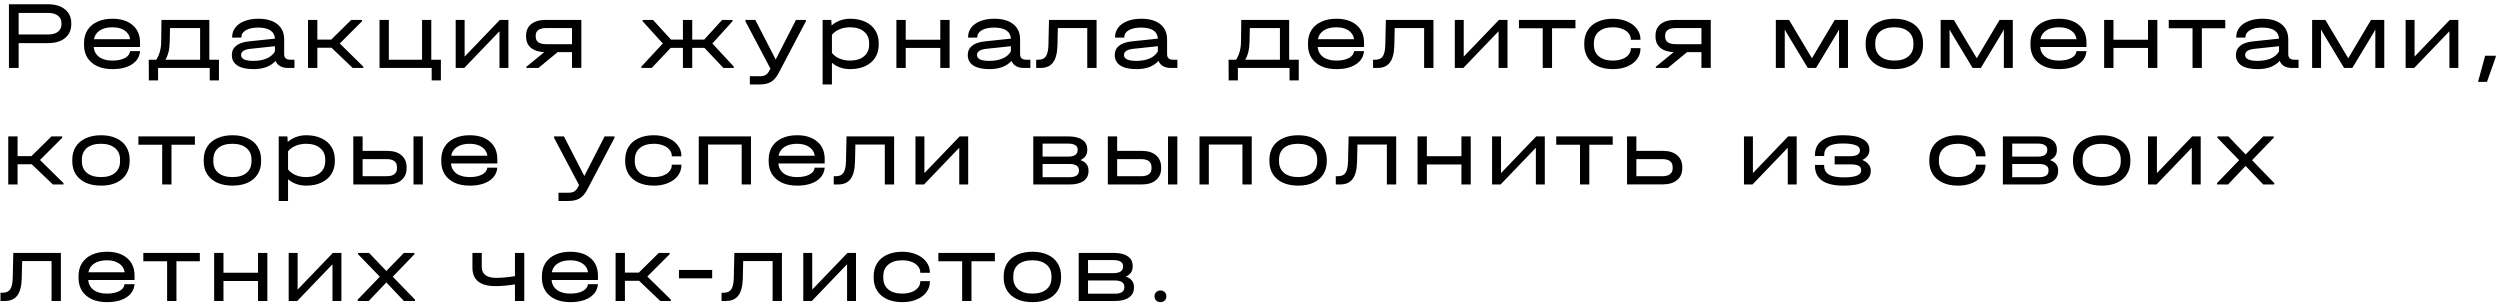 <?xml version="1.0" encoding="UTF-8"?> <svg xmlns="http://www.w3.org/2000/svg" width="515" height="63" viewBox="0 0 515 63" fill="none"><path d="M9.92 0.88C11.387 0.88 12.547 1.233 13.4 1.94C14.253 2.633 14.68 3.573 14.68 4.76V5C14.68 6.187 14.253 7.133 13.4 7.84C12.547 8.533 11.387 8.88 9.92 8.88H3.84V14H1.84V0.88H9.92ZM9.88 7.1C10.76 7.1 11.44 6.92 11.92 6.56C12.413 6.187 12.66 5.667 12.66 5V4.76C12.66 4.093 12.413 3.58 11.92 3.22C11.44 2.847 10.76 2.66 9.88 2.66H3.84V7.1H9.88ZM28.851 9.68H19.311C19.378 10.547 19.751 11.233 20.431 11.74C21.111 12.233 22.018 12.48 23.151 12.48C24.204 12.48 25.058 12.307 25.711 11.96C26.378 11.6 26.738 11.127 26.791 10.54H28.851C28.744 11.7 28.184 12.607 27.171 13.26C26.171 13.913 24.831 14.24 23.151 14.24C21.964 14.24 20.931 14.04 20.051 13.64C19.171 13.227 18.491 12.647 18.011 11.9C17.544 11.153 17.311 10.28 17.311 9.28V8.86C17.311 7.847 17.544 6.967 18.011 6.22C18.491 5.46 19.171 4.88 20.051 4.48C20.931 4.067 21.964 3.86 23.151 3.86C24.924 3.86 26.318 4.3 27.331 5.18C28.344 6.047 28.851 7.247 28.851 8.78V9.68ZM23.151 5.62C22.084 5.62 21.218 5.84 20.551 6.28C19.898 6.707 19.498 7.307 19.351 8.08H26.811C26.691 7.307 26.311 6.707 25.671 6.28C25.031 5.84 24.191 5.62 23.151 5.62ZM45.103 12.3V16.56H43.203V14H32.563V16.56H30.663L30.643 12.3H32.183C32.85 11.3 33.19 10.067 33.203 8.6L33.263 4.1H43.123V12.3H45.103ZM41.223 12.3V5.78H35.023L34.963 8.6C34.95 9.4 34.87 10.1 34.723 10.7C34.577 11.287 34.363 11.82 34.083 12.3H41.223ZM60.657 12.3V14H59.337C58.684 14 58.138 13.873 57.697 13.62C57.258 13.367 56.951 13.007 56.778 12.54C56.244 13.113 55.604 13.54 54.858 13.82C54.111 14.1 53.231 14.24 52.218 14.24C50.791 14.24 49.691 13.993 48.917 13.5C48.144 12.993 47.758 12.273 47.758 11.34C47.758 10.54 48.057 9.9 48.657 9.42C49.258 8.94 50.138 8.64 51.297 8.52L56.638 7.96C56.597 7.213 56.284 6.647 55.697 6.26C55.111 5.873 54.271 5.68 53.178 5.68C52.124 5.68 51.284 5.86 50.657 6.22C50.031 6.58 49.718 7.06 49.718 7.66V7.74H47.818V7.66C47.818 6.913 48.038 6.253 48.477 5.68C48.931 5.093 49.564 4.647 50.377 4.34C51.191 4.02 52.131 3.86 53.197 3.86C54.891 3.86 56.204 4.233 57.138 4.98C58.071 5.727 58.538 6.773 58.538 8.12V11.2C58.538 11.547 58.644 11.82 58.858 12.02C59.071 12.207 59.377 12.3 59.778 12.3H60.657ZM52.178 12.54C53.258 12.54 54.184 12.373 54.958 12.04C55.731 11.693 56.291 11.207 56.638 10.58V9.52L51.718 10.04C51.024 10.107 50.504 10.247 50.157 10.46C49.824 10.673 49.657 10.967 49.657 11.34C49.657 12.14 50.498 12.54 52.178 12.54ZM74.834 13.72V14H72.654L68.294 9.84H65.374V14H63.454V4.1H65.374V8.16H68.234L72.354 4.1H74.574V4.38L69.994 8.96L74.834 13.72ZM90.824 12.3V16.56H88.924V14H78.184V4.1H80.104V12.3H86.944V4.1H88.844V12.3H90.824ZM95.712 4.1V11.66L102.972 4.1H104.732V14H102.892V6.44L95.632 14H93.872V4.1H95.712ZM119.756 13.98H117.836V10.74H114.876L110.916 14H108.436V13.76L112.116 10.74C110.93 10.687 110.01 10.387 109.356 9.84C108.703 9.28 108.376 8.52 108.376 7.56V7.34C108.376 6.313 108.73 5.52 109.436 4.96C110.156 4.387 111.156 4.1 112.436 4.1H119.756V13.98ZM117.836 9.1V5.78H112.576C111.096 5.78 110.356 6.3 110.356 7.34V7.56C110.356 8.587 111.096 9.1 112.576 9.1H117.836ZM151.161 13.72V14H149.021L145.121 9.86H142.601V14H140.681V9.86H138.161L134.261 14H132.121V13.72L136.541 8.96L132.381 4.38V4.1H134.521L138.221 8.16H140.681V4.1H142.601V8.16H145.061L148.761 4.1H150.901V4.38L146.741 8.96L151.161 13.72ZM166.013 4.1V4.38L160.373 15.1C159.933 15.927 159.419 16.513 158.833 16.86C158.259 17.22 157.473 17.4 156.473 17.4H154.473V15.7H156.473C157.033 15.7 157.453 15.613 157.733 15.44C158.013 15.28 158.279 14.953 158.533 14.46L158.713 14.14L153.553 4.38V4.1H155.593L159.793 12.26L163.973 4.1H166.013ZM175.118 3.86C176.304 3.86 177.344 4.067 178.238 4.48C179.131 4.893 179.818 5.48 180.298 6.24C180.778 6.987 181.018 7.867 181.018 8.88V9.2C181.018 10.213 180.778 11.1 180.298 11.86C179.818 12.62 179.131 13.207 178.238 13.62C177.344 14.033 176.304 14.24 175.118 14.24C174.384 14.24 173.698 14.127 173.058 13.9C172.418 13.673 171.858 13.347 171.378 12.92V17.4H169.458V4.1H171.238L171.318 5.24C171.811 4.8 172.384 4.46 173.038 4.22C173.691 3.98 174.384 3.86 175.118 3.86ZM179.038 8.88C179.038 7.867 178.684 7.073 177.978 6.5C177.284 5.913 176.324 5.62 175.098 5.62C174.311 5.62 173.584 5.76 172.918 6.04C172.264 6.32 171.751 6.7 171.378 7.18V10.9C171.751 11.38 172.264 11.767 172.918 12.06C173.584 12.34 174.311 12.48 175.098 12.48C176.324 12.48 177.284 12.187 177.978 11.6C178.684 11.013 179.038 10.213 179.038 9.2V8.88ZM186.577 4.1V8.18H193.697V4.1H195.617V14H193.697V9.88H186.577V14H184.657V4.1H186.577ZM212.259 12.3V14H210.939C210.286 14 209.739 13.873 209.299 13.62C208.859 13.367 208.552 13.007 208.379 12.54C207.846 13.113 207.206 13.54 206.459 13.82C205.712 14.1 204.832 14.24 203.819 14.24C202.392 14.24 201.292 13.993 200.519 13.5C199.746 12.993 199.359 12.273 199.359 11.34C199.359 10.54 199.659 9.9 200.259 9.42C200.859 8.94 201.739 8.64 202.899 8.52L208.239 7.96C208.199 7.213 207.886 6.647 207.299 6.26C206.712 5.873 205.872 5.68 204.779 5.68C203.726 5.68 202.886 5.86 202.259 6.22C201.632 6.58 201.319 7.06 201.319 7.66V7.74H199.419V7.66C199.419 6.913 199.639 6.253 200.079 5.68C200.532 5.093 201.166 4.647 201.979 4.34C202.792 4.02 203.732 3.86 204.799 3.86C206.492 3.86 207.806 4.233 208.739 4.98C209.672 5.727 210.139 6.773 210.139 8.12V11.2C210.139 11.547 210.246 11.82 210.459 12.02C210.672 12.207 210.979 12.3 211.379 12.3H212.259ZM203.779 12.54C204.859 12.54 205.786 12.373 206.559 12.04C207.332 11.693 207.892 11.207 208.239 10.58V9.52L203.319 10.04C202.626 10.107 202.106 10.247 201.759 10.46C201.426 10.673 201.259 10.967 201.259 11.34C201.259 12.14 202.099 12.54 203.779 12.54ZM225.895 14H223.975V5.78H217.915L217.835 9.36C217.795 10.947 217.489 12.12 216.915 12.88C216.355 13.627 215.502 14 214.355 14H213.455V12.3H213.935C214.642 12.3 215.149 12.067 215.455 11.6C215.775 11.133 215.949 10.353 215.975 9.26L216.095 4.1H225.895V14ZM242.54 12.3V14H241.22C240.567 14 240.02 13.873 239.58 13.62C239.14 13.367 238.834 13.007 238.66 12.54C238.127 13.113 237.487 13.54 236.74 13.82C235.994 14.1 235.114 14.24 234.1 14.24C232.674 14.24 231.574 13.993 230.8 13.5C230.027 12.993 229.64 12.273 229.64 11.34C229.64 10.54 229.94 9.9 230.54 9.42C231.14 8.94 232.02 8.64 233.18 8.52L238.52 7.96C238.48 7.213 238.167 6.647 237.58 6.26C236.994 5.873 236.154 5.68 235.06 5.68C234.007 5.68 233.167 5.86 232.54 6.22C231.914 6.58 231.6 7.06 231.6 7.66V7.74H229.7V7.66C229.7 6.913 229.92 6.253 230.36 5.68C230.814 5.093 231.447 4.647 232.26 4.34C233.074 4.02 234.014 3.86 235.08 3.86C236.774 3.86 238.087 4.233 239.02 4.98C239.954 5.727 240.42 6.773 240.42 8.12V11.2C240.42 11.547 240.527 11.82 240.74 12.02C240.954 12.207 241.26 12.3 241.66 12.3H242.54ZM234.06 12.54C235.14 12.54 236.067 12.373 236.84 12.04C237.614 11.693 238.174 11.207 238.52 10.58V9.52L233.6 10.04C232.907 10.107 232.387 10.247 232.04 10.46C231.707 10.673 231.54 10.967 231.54 11.34C231.54 12.14 232.38 12.54 234.06 12.54ZM267.545 12.3V16.56H265.645V14H255.005V16.56H253.105L253.085 12.3H254.625C255.291 11.3 255.631 10.067 255.645 8.6L255.705 4.1H265.565V12.3H267.545ZM263.665 12.3V5.78H257.465L257.405 8.6C257.391 9.4 257.311 10.1 257.165 10.7C257.018 11.287 256.805 11.82 256.525 12.3H263.665ZM280.988 9.68H271.448C271.514 10.547 271.888 11.233 272.568 11.74C273.248 12.233 274.154 12.48 275.288 12.48C276.341 12.48 277.194 12.307 277.848 11.96C278.514 11.6 278.874 11.127 278.928 10.54H280.988C280.881 11.7 280.321 12.607 279.308 13.26C278.308 13.913 276.968 14.24 275.288 14.24C274.101 14.24 273.068 14.04 272.188 13.64C271.308 13.227 270.628 12.647 270.148 11.9C269.681 11.153 269.448 10.28 269.448 9.28V8.86C269.448 7.847 269.681 6.967 270.148 6.22C270.628 5.46 271.308 4.88 272.188 4.48C273.068 4.067 274.101 3.86 275.288 3.86C277.061 3.86 278.454 4.3 279.468 5.18C280.481 6.047 280.988 7.247 280.988 8.78V9.68ZM275.288 5.62C274.221 5.62 273.354 5.84 272.688 6.28C272.034 6.707 271.634 7.307 271.488 8.08H278.948C278.828 7.307 278.448 6.707 277.808 6.28C277.168 5.84 276.328 5.62 275.288 5.62ZM295.29 14H293.37V5.78H287.31L287.23 9.36C287.19 10.947 286.883 12.12 286.31 12.88C285.75 13.627 284.897 14 283.75 14H282.85V12.3H283.33C284.037 12.3 284.543 12.067 284.85 11.6C285.17 11.133 285.343 10.353 285.37 9.26L285.49 4.1H295.29V14ZM301.528 4.1V11.66L308.788 4.1H310.548V14H308.708V6.44L301.448 14H299.688V4.1H301.528ZM312.9 5.82V4.1H324.54V5.82H319.72V14H317.8V5.82H312.9ZM332.258 14.24C331.071 14.24 330.031 14.04 329.138 13.64C328.245 13.227 327.558 12.647 327.078 11.9C326.598 11.14 326.358 10.26 326.358 9.26V8.9C326.358 7.873 326.598 6.98 327.078 6.22C327.558 5.46 328.238 4.88 329.118 4.48C330.011 4.067 331.058 3.86 332.258 3.86C333.338 3.86 334.311 4.047 335.178 4.42C336.045 4.78 336.718 5.287 337.198 5.94C337.691 6.58 337.938 7.307 337.938 8.12V8.2H335.958V8.12C335.958 7.64 335.798 7.213 335.478 6.84C335.171 6.453 334.731 6.153 334.158 5.94C333.598 5.727 332.965 5.62 332.258 5.62C331.031 5.62 330.071 5.913 329.378 6.5C328.685 7.073 328.338 7.88 328.338 8.92V9.24C328.338 10.253 328.685 11.047 329.378 11.62C330.071 12.193 331.031 12.48 332.258 12.48C332.978 12.48 333.618 12.373 334.178 12.16C334.738 11.947 335.171 11.653 335.478 11.28C335.798 10.907 335.958 10.48 335.958 10V9.92H337.938V10C337.938 10.827 337.698 11.56 337.218 12.2C336.738 12.84 336.065 13.34 335.198 13.7C334.345 14.06 333.365 14.24 332.258 14.24ZM352.416 13.98H350.496V10.74H347.536L343.576 14H341.096V13.76L344.776 10.74C343.59 10.687 342.67 10.387 342.016 9.84C341.363 9.28 341.036 8.52 341.036 7.56V7.34C341.036 6.313 341.39 5.52 342.096 4.96C342.816 4.387 343.816 4.1 345.096 4.1H352.416V13.98ZM350.496 9.1V5.78H345.236C343.756 5.78 343.016 6.3 343.016 7.34V7.56C343.016 8.587 343.756 9.1 345.236 9.1H350.496ZM380.681 4.1V14H378.841V6.08L378.381 6.9L374.101 14H372.401L368.121 6.9L367.661 6.08V14H365.821V4.1H368.541L373.261 12L377.961 4.1H380.681ZM390.263 14.24C389.049 14.24 387.996 14.04 387.103 13.64C386.209 13.227 385.523 12.647 385.043 11.9C384.563 11.14 384.323 10.253 384.323 9.24V8.9C384.323 7.873 384.563 6.98 385.043 6.22C385.523 5.46 386.209 4.88 387.103 4.48C387.996 4.067 389.049 3.86 390.263 3.86C391.463 3.86 392.503 4.067 393.383 4.48C394.276 4.88 394.956 5.46 395.423 6.22C395.903 6.98 396.143 7.873 396.143 8.9V9.24C396.143 10.253 395.903 11.14 395.423 11.9C394.956 12.647 394.276 13.227 393.383 13.64C392.503 14.04 391.463 14.24 390.263 14.24ZM390.243 12.48C391.469 12.48 392.429 12.193 393.123 11.62C393.816 11.047 394.163 10.253 394.163 9.24V8.9C394.163 7.873 393.816 7.073 393.123 6.5C392.429 5.913 391.469 5.62 390.243 5.62C388.989 5.62 388.016 5.907 387.323 6.48C386.643 7.053 386.303 7.86 386.303 8.9V9.24C386.303 10.253 386.649 11.047 387.343 11.62C388.049 12.193 389.016 12.48 390.243 12.48ZM414.634 4.1V14H412.794V6.08L412.334 6.9L408.054 14H406.354L402.074 6.9L401.614 6.08V14H399.774V4.1H402.494L407.214 12L411.914 4.1H414.634ZM429.816 9.68H420.276C420.343 10.547 420.716 11.233 421.396 11.74C422.076 12.233 422.983 12.48 424.116 12.48C425.169 12.48 426.023 12.307 426.676 11.96C427.343 11.6 427.703 11.127 427.756 10.54H429.816C429.709 11.7 429.149 12.607 428.136 13.26C427.136 13.913 425.796 14.24 424.116 14.24C422.929 14.24 421.896 14.04 421.016 13.64C420.136 13.227 419.456 12.647 418.976 11.9C418.509 11.153 418.276 10.28 418.276 9.28V8.86C418.276 7.847 418.509 6.967 418.976 6.22C419.456 5.46 420.136 4.88 421.016 4.48C421.896 4.067 422.929 3.86 424.116 3.86C425.889 3.86 427.283 4.3 428.296 5.18C429.309 6.047 429.816 7.247 429.816 8.78V9.68ZM424.116 5.62C423.049 5.62 422.183 5.84 421.516 6.28C420.863 6.707 420.463 7.307 420.316 8.08H427.776C427.656 7.307 427.276 6.707 426.636 6.28C425.996 5.84 425.156 5.62 424.116 5.62ZM435.374 4.1V8.18H442.494V4.1H444.414V14H442.494V9.88H435.374V14H433.454V4.1H435.374ZM446.763 5.82V4.1H458.403V5.82H453.583V14H451.663V5.82H446.763ZM473.501 12.3V14H472.181C471.528 14 470.981 13.873 470.541 13.62C470.101 13.367 469.795 13.007 469.621 12.54C469.088 13.113 468.448 13.54 467.701 13.82C466.955 14.1 466.075 14.24 465.061 14.24C463.635 14.24 462.535 13.993 461.761 13.5C460.988 12.993 460.601 12.273 460.601 11.34C460.601 10.54 460.901 9.9 461.501 9.42C462.101 8.94 462.981 8.64 464.141 8.52L469.481 7.96C469.441 7.213 469.128 6.647 468.541 6.26C467.955 5.873 467.115 5.68 466.021 5.68C464.968 5.68 464.128 5.86 463.501 6.22C462.875 6.58 462.561 7.06 462.561 7.66V7.74H460.661V7.66C460.661 6.913 460.881 6.253 461.321 5.68C461.775 5.093 462.408 4.647 463.221 4.34C464.035 4.02 464.975 3.86 466.041 3.86C467.735 3.86 469.048 4.233 469.981 4.98C470.915 5.727 471.381 6.773 471.381 8.12V11.2C471.381 11.547 471.488 11.82 471.701 12.02C471.915 12.207 472.221 12.3 472.621 12.3H473.501ZM465.021 12.54C466.101 12.54 467.028 12.373 467.801 12.04C468.575 11.693 469.135 11.207 469.481 10.58V9.52L464.561 10.04C463.868 10.107 463.348 10.247 463.001 10.46C462.668 10.673 462.501 10.967 462.501 11.34C462.501 12.14 463.341 12.54 465.021 12.54ZM491.158 4.1V14H489.318V6.08L488.858 6.9L484.578 14H482.878L478.598 6.9L478.138 6.08V14H476.298V4.1H479.018L483.738 12L488.438 4.1H491.158ZM497.399 4.1V11.66L504.659 4.1H506.419V14H504.579V6.44L497.319 14H495.559V4.1H497.399ZM514.117 11.48V11.78L512.317 16.86H510.477L511.937 11.48H514.117ZM13.08 37.72V38H10.9L6.54 33.84H3.62V38H1.7V28.1H3.62V32.16H6.48L10.6 28.1H12.82V28.38L8.24 32.96L13.08 37.72ZM20.829 38.24C19.616 38.24 18.563 38.04 17.669 37.64C16.776 37.227 16.089 36.647 15.609 35.9C15.129 35.14 14.889 34.253 14.889 33.24V32.9C14.889 31.873 15.129 30.98 15.609 30.22C16.089 29.46 16.776 28.88 17.669 28.48C18.563 28.067 19.616 27.86 20.829 27.86C22.029 27.86 23.069 28.067 23.949 28.48C24.843 28.88 25.523 29.46 25.989 30.22C26.469 30.98 26.709 31.873 26.709 32.9V33.24C26.709 34.253 26.469 35.14 25.989 35.9C25.523 36.647 24.843 37.227 23.949 37.64C23.069 38.04 22.029 38.24 20.829 38.24ZM20.809 36.48C22.036 36.48 22.996 36.193 23.689 35.62C24.383 35.047 24.729 34.253 24.729 33.24V32.9C24.729 31.873 24.383 31.073 23.689 30.5C22.996 29.913 22.036 29.62 20.809 29.62C19.556 29.62 18.583 29.907 17.889 30.48C17.209 31.053 16.869 31.86 16.869 32.9V33.24C16.869 34.253 17.216 35.047 17.909 35.62C18.616 36.193 19.583 36.48 20.809 36.48ZM28.509 29.82V28.1H40.15V29.82H35.33V38H33.41V29.82H28.509ZM47.907 38.24C46.694 38.24 45.641 38.04 44.747 37.64C43.854 37.227 43.167 36.647 42.687 35.9C42.207 35.14 41.967 34.253 41.967 33.24V32.9C41.967 31.873 42.207 30.98 42.687 30.22C43.167 29.46 43.854 28.88 44.747 28.48C45.641 28.067 46.694 27.86 47.907 27.86C49.107 27.86 50.147 28.067 51.027 28.48C51.921 28.88 52.601 29.46 53.067 30.22C53.547 30.98 53.787 31.873 53.787 32.9V33.24C53.787 34.253 53.547 35.14 53.067 35.9C52.601 36.647 51.921 37.227 51.027 37.64C50.147 38.04 49.107 38.24 47.907 38.24ZM47.887 36.48C49.114 36.48 50.074 36.193 50.767 35.62C51.461 35.047 51.807 34.253 51.807 33.24V32.9C51.807 31.873 51.461 31.073 50.767 30.5C50.074 29.913 49.114 29.62 47.887 29.62C46.634 29.62 45.661 29.907 44.967 30.48C44.287 31.053 43.947 31.86 43.947 32.9V33.24C43.947 34.253 44.294 35.047 44.987 35.62C45.694 36.193 46.661 36.48 47.887 36.48ZM63.079 27.86C64.265 27.86 65.305 28.067 66.199 28.48C67.092 28.893 67.779 29.48 68.259 30.24C68.739 30.987 68.979 31.867 68.979 32.88V33.2C68.979 34.213 68.739 35.1 68.259 35.86C67.779 36.62 67.092 37.207 66.199 37.62C65.305 38.033 64.265 38.24 63.079 38.24C62.345 38.24 61.659 38.127 61.019 37.9C60.379 37.673 59.819 37.347 59.339 36.92V41.4H57.419V28.1H59.199L59.279 29.24C59.772 28.8 60.345 28.46 60.999 28.22C61.652 27.98 62.345 27.86 63.079 27.86ZM66.999 32.88C66.999 31.867 66.645 31.073 65.939 30.5C65.245 29.913 64.285 29.62 63.059 29.62C62.272 29.62 61.545 29.76 60.879 30.04C60.225 30.32 59.712 30.7 59.339 31.18V34.9C59.712 35.38 60.225 35.767 60.879 36.06C61.545 36.34 62.272 36.48 63.059 36.48C64.285 36.48 65.245 36.187 65.939 35.6C66.645 35.013 66.999 34.213 66.999 33.2V32.88ZM79.758 31.08C81.025 31.08 82.005 31.38 82.698 31.98C83.405 32.58 83.758 33.4 83.758 34.44V34.7C83.758 35.7 83.405 36.5 82.698 37.1C82.005 37.7 81.025 38 79.758 38H72.778V28.1H74.698V31.08H79.758ZM87.098 28.1V38H85.178V28.1H87.098ZM81.778 34.44C81.778 33.333 81.058 32.78 79.618 32.78H74.698V36.3H79.618C80.351 36.3 80.891 36.16 81.238 35.88C81.598 35.6 81.778 35.207 81.778 34.7V34.44ZM102.445 33.68H92.905C92.972 34.547 93.345 35.233 94.025 35.74C94.705 36.233 95.612 36.48 96.745 36.48C97.798 36.48 98.651 36.307 99.305 35.96C99.972 35.6 100.332 35.127 100.385 34.54H102.445C102.338 35.7 101.778 36.607 100.765 37.26C99.765 37.913 98.425 38.24 96.745 38.24C95.558 38.24 94.525 38.04 93.645 37.64C92.765 37.227 92.085 36.647 91.605 35.9C91.138 35.153 90.905 34.28 90.905 33.28V32.86C90.905 31.847 91.138 30.967 91.605 30.22C92.085 29.46 92.765 28.88 93.645 28.48C94.525 28.067 95.558 27.86 96.745 27.86C98.518 27.86 99.912 28.3 100.925 29.18C101.938 30.047 102.445 31.247 102.445 32.78V33.68ZM96.745 29.62C95.678 29.62 94.811 29.84 94.145 30.28C93.492 30.707 93.091 31.307 92.945 32.08H100.405C100.285 31.307 99.905 30.707 99.265 30.28C98.625 29.84 97.785 29.62 96.745 29.62ZM126.591 28.1V28.38L120.951 39.1C120.511 39.927 119.997 40.513 119.411 40.86C118.837 41.22 118.051 41.4 117.051 41.4H115.051V39.7H117.051C117.611 39.7 118.031 39.613 118.311 39.44C118.591 39.28 118.857 38.953 119.111 38.46L119.291 38.14L114.131 28.38V28.1H116.171L120.371 36.26L124.551 28.1H126.591ZM134.688 38.24C133.501 38.24 132.461 38.04 131.568 37.64C130.674 37.227 129.988 36.647 129.508 35.9C129.028 35.14 128.788 34.26 128.788 33.26V32.9C128.788 31.873 129.028 30.98 129.508 30.22C129.988 29.46 130.668 28.88 131.548 28.48C132.441 28.067 133.488 27.86 134.688 27.86C135.768 27.86 136.741 28.047 137.608 28.42C138.474 28.78 139.148 29.287 139.628 29.94C140.121 30.58 140.368 31.307 140.368 32.12V32.2H138.388V32.12C138.388 31.64 138.228 31.213 137.908 30.84C137.601 30.453 137.161 30.153 136.588 29.94C136.028 29.727 135.394 29.62 134.688 29.62C133.461 29.62 132.501 29.913 131.808 30.5C131.114 31.073 130.768 31.88 130.768 32.92V33.24C130.768 34.253 131.114 35.047 131.808 35.62C132.501 36.193 133.461 36.48 134.688 36.48C135.408 36.48 136.048 36.373 136.608 36.16C137.168 35.947 137.601 35.653 137.908 35.28C138.228 34.907 138.388 34.48 138.388 34V33.92H140.368V34C140.368 34.827 140.128 35.56 139.648 36.2C139.168 36.84 138.494 37.34 137.628 37.7C136.774 38.06 135.794 38.24 134.688 38.24ZM154.706 28.1V38H152.786V29.78H145.866V38H143.946V28.1H154.706ZM169.886 33.68H160.346C160.413 34.547 160.786 35.233 161.466 35.74C162.146 36.233 163.053 36.48 164.186 36.48C165.24 36.48 166.093 36.307 166.746 35.96C167.413 35.6 167.773 35.127 167.826 34.54H169.886C169.78 35.7 169.22 36.607 168.206 37.26C167.206 37.913 165.866 38.24 164.186 38.24C163 38.24 161.966 38.04 161.086 37.64C160.206 37.227 159.526 36.647 159.046 35.9C158.58 35.153 158.346 34.28 158.346 33.28V32.86C158.346 31.847 158.58 30.967 159.046 30.22C159.526 29.46 160.206 28.88 161.086 28.48C161.966 28.067 163 27.86 164.186 27.86C165.96 27.86 167.353 28.3 168.366 29.18C169.38 30.047 169.886 31.247 169.886 32.78V33.68ZM164.186 29.62C163.12 29.62 162.253 29.84 161.586 30.28C160.933 30.707 160.533 31.307 160.386 32.08H167.846C167.726 31.307 167.346 30.707 166.706 30.28C166.066 29.84 165.226 29.62 164.186 29.62ZM184.188 38H182.268V29.78H176.208L176.128 33.36C176.088 34.947 175.782 36.12 175.208 36.88C174.648 37.627 173.795 38 172.648 38H171.748V36.3H172.228C172.935 36.3 173.442 36.067 173.748 35.6C174.068 35.133 174.242 34.353 174.268 33.26L174.388 28.1H184.188V38ZM190.427 28.1V35.66L197.687 28.1H199.447V38H197.607V30.44L190.347 38H188.587V28.1H190.427ZM222.552 32.98C223.099 33.153 223.512 33.42 223.792 33.78C224.086 34.127 224.232 34.553 224.232 35.06V35.26C224.232 36.127 223.892 36.8 223.212 37.28C222.546 37.76 221.599 38 220.372 38H212.852V28.1H220.112C221.339 28.1 222.286 28.333 222.952 28.8C223.632 29.253 223.972 29.907 223.972 30.76V30.96C223.972 31.88 223.499 32.553 222.552 32.98ZM214.772 29.58V32.26H220.032C220.659 32.26 221.139 32.153 221.472 31.94C221.819 31.713 221.992 31.393 221.992 30.98V30.78C221.992 30.393 221.826 30.1 221.492 29.9C221.159 29.687 220.672 29.58 220.032 29.58H214.772ZM222.252 35.02C222.252 34.62 222.086 34.313 221.752 34.1C221.419 33.887 220.939 33.78 220.312 33.78H214.772V36.5H220.312C220.939 36.5 221.419 36.393 221.752 36.18C222.086 35.953 222.252 35.633 222.252 35.22V35.02ZM235.192 31.08C236.458 31.08 237.438 31.38 238.132 31.98C238.838 32.58 239.192 33.4 239.192 34.44V34.7C239.192 35.7 238.838 36.5 238.132 37.1C237.438 37.7 236.458 38 235.192 38H228.212V28.1H230.132V31.08H235.192ZM242.532 28.1V38H240.612V28.1H242.532ZM237.212 34.44C237.212 33.333 236.492 32.78 235.052 32.78H230.132V36.3H235.052C235.785 36.3 236.325 36.16 236.672 35.88C237.032 35.6 237.212 35.207 237.212 34.7V34.44ZM257.858 28.1V38H255.938V29.78H249.018V38H247.098V28.1H257.858ZM267.439 38.24C266.225 38.24 265.172 38.04 264.279 37.64C263.385 37.227 262.699 36.647 262.219 35.9C261.739 35.14 261.499 34.253 261.499 33.24V32.9C261.499 31.873 261.739 30.98 262.219 30.22C262.699 29.46 263.385 28.88 264.279 28.48C265.172 28.067 266.225 27.86 267.439 27.86C268.639 27.86 269.679 28.067 270.559 28.48C271.452 28.88 272.132 29.46 272.599 30.22C273.079 30.98 273.319 31.873 273.319 32.9V33.24C273.319 34.253 273.079 35.14 272.599 35.9C272.132 36.647 271.452 37.227 270.559 37.64C269.679 38.04 268.639 38.24 267.439 38.24ZM267.419 36.48C268.645 36.48 269.605 36.193 270.299 35.62C270.992 35.047 271.339 34.253 271.339 33.24V32.9C271.339 31.873 270.992 31.073 270.299 30.5C269.605 29.913 268.645 29.62 267.419 29.62C266.165 29.62 265.192 29.907 264.499 30.48C263.819 31.053 263.479 31.86 263.479 32.9V33.24C263.479 34.253 263.825 35.047 264.519 35.62C265.225 36.193 266.192 36.48 267.419 36.48ZM287.614 38H285.694V29.78H279.634L279.554 33.36C279.514 34.947 279.208 36.12 278.634 36.88C278.074 37.627 277.221 38 276.074 38H275.174V36.3H275.654C276.361 36.3 276.868 36.067 277.174 35.6C277.494 35.133 277.668 34.353 277.694 33.26L277.814 28.1H287.614V38ZM293.933 28.1V32.18H301.053V28.1H302.973V38H301.053V33.88H293.933V38H292.013V28.1H293.933ZM309.208 28.1V35.66L316.468 28.1H318.228V38H316.388V30.44L309.128 38H307.368V28.1H309.208ZM320.58 29.82V28.1H332.22V29.82H327.4V38H325.48V29.82H320.58ZM342.569 31.08C343.822 31.08 344.795 31.38 345.489 31.98C346.195 32.567 346.549 33.387 346.549 34.44V34.68C346.549 35.707 346.189 36.513 345.469 37.1C344.762 37.687 343.795 37.98 342.569 37.98H335.169V28.1H337.089V31.08H342.569ZM344.569 34.44C344.569 33.333 343.855 32.78 342.429 32.78H337.089V36.3H342.429C343.122 36.3 343.649 36.16 344.009 35.88C344.382 35.6 344.569 35.2 344.569 34.68V34.44ZM361.099 28.1V35.66L368.359 28.1H370.119V38H368.279V30.44L361.019 38H359.259V28.1H361.099ZM383.656 32.96C384.203 33.187 384.623 33.487 384.916 33.86C385.223 34.22 385.376 34.627 385.376 35.08V35.22C385.376 36.207 384.903 36.96 383.956 37.48C383.01 37.987 381.623 38.24 379.796 38.24C375.85 38.24 373.876 36.867 373.876 34.12V33.98H375.776V34.12C375.776 34.947 376.103 35.56 376.756 35.96C377.423 36.347 378.45 36.54 379.836 36.54C382.21 36.54 383.396 36.073 383.396 35.14V35C383.396 34.24 382.683 33.86 381.256 33.86H377.936V32.18H381.036C382.436 32.18 383.136 31.787 383.136 31V30.86C383.136 30.433 382.836 30.113 382.236 29.9C381.65 29.673 380.776 29.56 379.616 29.56C378.283 29.56 377.31 29.753 376.696 30.14C376.083 30.527 375.776 31.147 375.776 32V32.14H373.876V32C373.876 30.64 374.37 29.613 375.356 28.92C376.343 28.213 377.796 27.86 379.716 27.86C381.45 27.86 382.776 28.12 383.696 28.64C384.63 29.147 385.096 29.873 385.096 30.82V30.96C385.096 31.373 384.97 31.753 384.716 32.1C384.463 32.433 384.11 32.72 383.656 32.96ZM403.336 38.24C402.149 38.24 401.109 38.04 400.216 37.64C399.323 37.227 398.636 36.647 398.156 35.9C397.676 35.14 397.436 34.26 397.436 33.26V32.9C397.436 31.873 397.676 30.98 398.156 30.22C398.636 29.46 399.316 28.88 400.196 28.48C401.089 28.067 402.136 27.86 403.336 27.86C404.416 27.86 405.389 28.047 406.256 28.42C407.123 28.78 407.796 29.287 408.276 29.94C408.769 30.58 409.016 31.307 409.016 32.12V32.2H407.036V32.12C407.036 31.64 406.876 31.213 406.556 30.84C406.249 30.453 405.809 30.153 405.236 29.94C404.676 29.727 404.043 29.62 403.336 29.62C402.109 29.62 401.149 29.913 400.456 30.5C399.763 31.073 399.416 31.88 399.416 32.92V33.24C399.416 34.253 399.763 35.047 400.456 35.62C401.149 36.193 402.109 36.48 403.336 36.48C404.056 36.48 404.696 36.373 405.256 36.16C405.816 35.947 406.249 35.653 406.556 35.28C406.876 34.907 407.036 34.48 407.036 34V33.92H409.016V34C409.016 34.827 408.776 35.56 408.296 36.2C407.816 36.84 407.143 37.34 406.276 37.7C405.423 38.06 404.443 38.24 403.336 38.24ZM422.295 32.98C422.841 33.153 423.255 33.42 423.535 33.78C423.828 34.127 423.975 34.553 423.975 35.06V35.26C423.975 36.127 423.635 36.8 422.955 37.28C422.288 37.76 421.341 38 420.115 38H412.595V28.1H419.855C421.081 28.1 422.028 28.333 422.695 28.8C423.375 29.253 423.715 29.907 423.715 30.76V30.96C423.715 31.88 423.241 32.553 422.295 32.98ZM414.515 29.58V32.26H419.775C420.401 32.26 420.881 32.153 421.215 31.94C421.561 31.713 421.735 31.393 421.735 30.98V30.78C421.735 30.393 421.568 30.1 421.235 29.9C420.901 29.687 420.415 29.58 419.775 29.58H414.515ZM421.995 35.02C421.995 34.62 421.828 34.313 421.495 34.1C421.161 33.887 420.681 33.78 420.055 33.78H414.515V36.5H420.055C420.681 36.5 421.161 36.393 421.495 36.18C421.828 35.953 421.995 35.633 421.995 35.22V35.02ZM432.974 38.24C431.76 38.24 430.707 38.04 429.814 37.64C428.92 37.227 428.234 36.647 427.754 35.9C427.274 35.14 427.034 34.253 427.034 33.24V32.9C427.034 31.873 427.274 30.98 427.754 30.22C428.234 29.46 428.92 28.88 429.814 28.48C430.707 28.067 431.76 27.86 432.974 27.86C434.174 27.86 435.214 28.067 436.094 28.48C436.987 28.88 437.667 29.46 438.134 30.22C438.614 30.98 438.854 31.873 438.854 32.9V33.24C438.854 34.253 438.614 35.14 438.134 35.9C437.667 36.647 436.987 37.227 436.094 37.64C435.214 38.04 434.174 38.24 432.974 38.24ZM432.954 36.48C434.18 36.48 435.14 36.193 435.834 35.62C436.527 35.047 436.874 34.253 436.874 33.24V32.9C436.874 31.873 436.527 31.073 435.834 30.5C435.14 29.913 434.18 29.62 432.954 29.62C431.7 29.62 430.727 29.907 430.034 30.48C429.354 31.053 429.014 31.86 429.014 32.9V33.24C429.014 34.253 429.36 35.047 430.054 35.62C430.76 36.193 431.727 36.48 432.954 36.48ZM444.325 28.1V35.66L451.585 28.1H453.345V38H451.505V30.44L444.245 38H442.485V28.1H444.325ZM468.503 37.72V38H466.223L462.603 34.18L458.983 38H456.703V37.72L461.263 33L456.783 28.38V28.1H459.043L462.603 31.82L466.223 28.1H468.383V28.38L463.923 33L468.503 37.72ZM12.54 62H10.62V53.78H4.56L4.48 57.36C4.44 58.947 4.133 60.12 3.56 60.88C3 61.627 2.147 62 1 62H0.1V60.3H0.58C1.287 60.3 1.793 60.067 2.1 59.6C2.42 59.133 2.593 58.353 2.62 57.26L2.74 52.1H12.54V62ZM27.718 57.68H18.178C18.245 58.547 18.618 59.233 19.298 59.74C19.978 60.233 20.885 60.48 22.018 60.48C23.072 60.48 23.925 60.307 24.578 59.96C25.245 59.6 25.605 59.127 25.658 58.54H27.718C27.612 59.7 27.052 60.607 26.038 61.26C25.038 61.913 23.698 62.24 22.018 62.24C20.832 62.24 19.798 62.04 18.918 61.64C18.038 61.227 17.358 60.647 16.878 59.9C16.412 59.153 16.178 58.28 16.178 57.28V56.86C16.178 55.847 16.412 54.967 16.878 54.22C17.358 53.46 18.038 52.88 18.918 52.48C19.798 52.067 20.832 51.86 22.018 51.86C23.792 51.86 25.185 52.3 26.198 53.18C27.212 54.047 27.718 55.247 27.718 56.78V57.68ZM22.018 53.62C20.952 53.62 20.085 53.84 19.418 54.28C18.765 54.707 18.365 55.307 18.218 56.08H25.678C25.558 55.307 25.178 54.707 24.538 54.28C23.898 53.84 23.058 53.62 22.018 53.62ZM29.525 53.82V52.1H41.165V53.82H36.345V62H34.425V53.82H29.525ZM46.034 52.1V56.18H53.154V52.1H55.074V62H53.154V57.88H46.034V62H44.114V52.1H46.034ZM61.309 52.1V59.66L68.57 52.1H70.329V62H68.49V54.44L61.23 62H59.469V52.1H61.309ZM85.487 61.72V62H83.207L79.587 58.18L75.967 62H73.687V61.72L78.247 57L73.767 52.38V52.1H76.027L79.587 55.82L83.207 52.1H85.367V52.38L80.907 57L85.487 61.72ZM108 52.1V62H106.08V58.58C104.68 58.82 103.333 58.94 102.04 58.94C100.48 58.94 99.3 58.62 98.5 57.98C97.713 57.34 97.32 56.393 97.32 55.14V52.1H99.24V54.96C99.24 56.48 100.24 57.24 102.24 57.24C103.36 57.24 104.64 57.12 106.08 56.88V52.1H108ZM123.175 57.68H113.635C113.702 58.547 114.075 59.233 114.755 59.74C115.435 60.233 116.342 60.48 117.475 60.48C118.529 60.48 119.382 60.307 120.035 59.96C120.702 59.6 121.062 59.127 121.115 58.54H123.175C123.069 59.7 122.509 60.607 121.495 61.26C120.495 61.913 119.155 62.24 117.475 62.24C116.289 62.24 115.255 62.04 114.375 61.64C113.495 61.227 112.815 60.647 112.335 59.9C111.869 59.153 111.635 58.28 111.635 57.28V56.86C111.635 55.847 111.869 54.967 112.335 54.22C112.815 53.46 113.495 52.88 114.375 52.48C115.255 52.067 116.289 51.86 117.475 51.86C119.249 51.86 120.642 52.3 121.655 53.18C122.669 54.047 123.175 55.247 123.175 56.78V57.68ZM117.475 53.62C116.409 53.62 115.542 53.84 114.875 54.28C114.222 54.707 113.822 55.307 113.675 56.08H121.135C121.015 55.307 120.635 54.707 119.995 54.28C119.355 53.84 118.515 53.62 117.475 53.62ZM138.193 61.72V62H136.013L131.653 57.84H128.733V62H126.813V52.1H128.733V56.16H131.593L135.713 52.1H137.933V52.38L133.353 56.96L138.193 61.72ZM146.707 55.6V57.34H139.867V55.6H146.707ZM161.079 62H159.159V53.78H153.099L153.019 57.36C152.979 58.947 152.672 60.12 152.099 60.88C151.539 61.627 150.686 62 149.539 62H148.639V60.3H149.119C149.826 60.3 150.332 60.067 150.639 59.6C150.959 59.133 151.132 58.353 151.159 57.26L151.279 52.1H161.079V62ZM167.317 52.1V59.66L174.577 52.1H176.337V62H174.497V54.44L167.237 62H165.477V52.1H167.317ZM185.875 62.24C184.688 62.24 183.648 62.04 182.755 61.64C181.862 61.227 181.175 60.647 180.695 59.9C180.215 59.14 179.975 58.26 179.975 57.26V56.9C179.975 55.873 180.215 54.98 180.695 54.22C181.175 53.46 181.855 52.88 182.735 52.48C183.628 52.067 184.675 51.86 185.875 51.86C186.955 51.86 187.928 52.047 188.795 52.42C189.662 52.78 190.335 53.287 190.815 53.94C191.308 54.58 191.555 55.307 191.555 56.12V56.2H189.575V56.12C189.575 55.64 189.415 55.213 189.095 54.84C188.788 54.453 188.348 54.153 187.775 53.94C187.215 53.727 186.582 53.62 185.875 53.62C184.648 53.62 183.688 53.913 182.995 54.5C182.302 55.073 181.955 55.88 181.955 56.92V57.24C181.955 58.253 182.302 59.047 182.995 59.62C183.688 60.193 184.648 60.48 185.875 60.48C186.595 60.48 187.235 60.373 187.795 60.16C188.355 59.947 188.788 59.653 189.095 59.28C189.415 58.907 189.575 58.48 189.575 58V57.92H191.555V58C191.555 58.827 191.315 59.56 190.835 60.2C190.355 60.84 189.682 61.34 188.815 61.7C187.962 62.06 186.982 62.24 185.875 62.24ZM193.303 53.82V52.1H204.943V53.82H200.123V62H198.202V53.82H193.303ZM212.7 62.24C211.487 62.24 210.434 62.04 209.54 61.64C208.647 61.227 207.96 60.647 207.48 59.9C207 59.14 206.76 58.253 206.76 57.24V56.9C206.76 55.873 207 54.98 207.48 54.22C207.96 53.46 208.647 52.88 209.54 52.48C210.434 52.067 211.487 51.86 212.7 51.86C213.9 51.86 214.94 52.067 215.82 52.48C216.714 52.88 217.394 53.46 217.86 54.22C218.34 54.98 218.58 55.873 218.58 56.9V57.24C218.58 58.253 218.34 59.14 217.86 59.9C217.394 60.647 216.714 61.227 215.82 61.64C214.94 62.04 213.9 62.24 212.7 62.24ZM212.68 60.48C213.907 60.48 214.867 60.193 215.56 59.62C216.254 59.047 216.6 58.253 216.6 57.24V56.9C216.6 55.873 216.254 55.073 215.56 54.5C214.867 53.913 213.907 53.62 212.68 53.62C211.427 53.62 210.454 53.907 209.76 54.48C209.08 55.053 208.74 55.86 208.74 56.9V57.24C208.74 58.253 209.087 59.047 209.78 59.62C210.487 60.193 211.454 60.48 212.68 60.48ZM231.912 56.98C232.458 57.153 232.872 57.42 233.152 57.78C233.445 58.127 233.592 58.553 233.592 59.06V59.26C233.592 60.127 233.252 60.8 232.572 61.28C231.905 61.76 230.958 62 229.732 62H222.212V52.1H229.472C230.698 52.1 231.645 52.333 232.312 52.8C232.992 53.253 233.332 53.907 233.332 54.76V54.96C233.332 55.88 232.858 56.553 231.912 56.98ZM224.132 53.58V56.26H229.392C230.018 56.26 230.498 56.153 230.832 55.94C231.178 55.713 231.352 55.393 231.352 54.98V54.78C231.352 54.393 231.185 54.1 230.852 53.9C230.518 53.687 230.032 53.58 229.392 53.58H224.132ZM231.612 59.02C231.612 58.62 231.445 58.313 231.112 58.1C230.778 57.887 230.298 57.78 229.672 57.78H224.132V60.5H229.672C230.298 60.5 230.778 60.393 231.112 60.18C231.445 59.953 231.612 59.633 231.612 59.22V59.02ZM239.051 62.24C238.691 62.24 238.398 62.127 238.171 61.9C237.944 61.673 237.831 61.387 237.831 61.04C237.831 60.693 237.944 60.407 238.171 60.18C238.398 59.953 238.691 59.84 239.051 59.84C239.411 59.84 239.704 59.953 239.931 60.18C240.158 60.407 240.271 60.693 240.271 61.04C240.271 61.387 240.158 61.673 239.931 61.9C239.704 62.127 239.411 62.24 239.051 62.24Z" fill="black"></path></svg> 